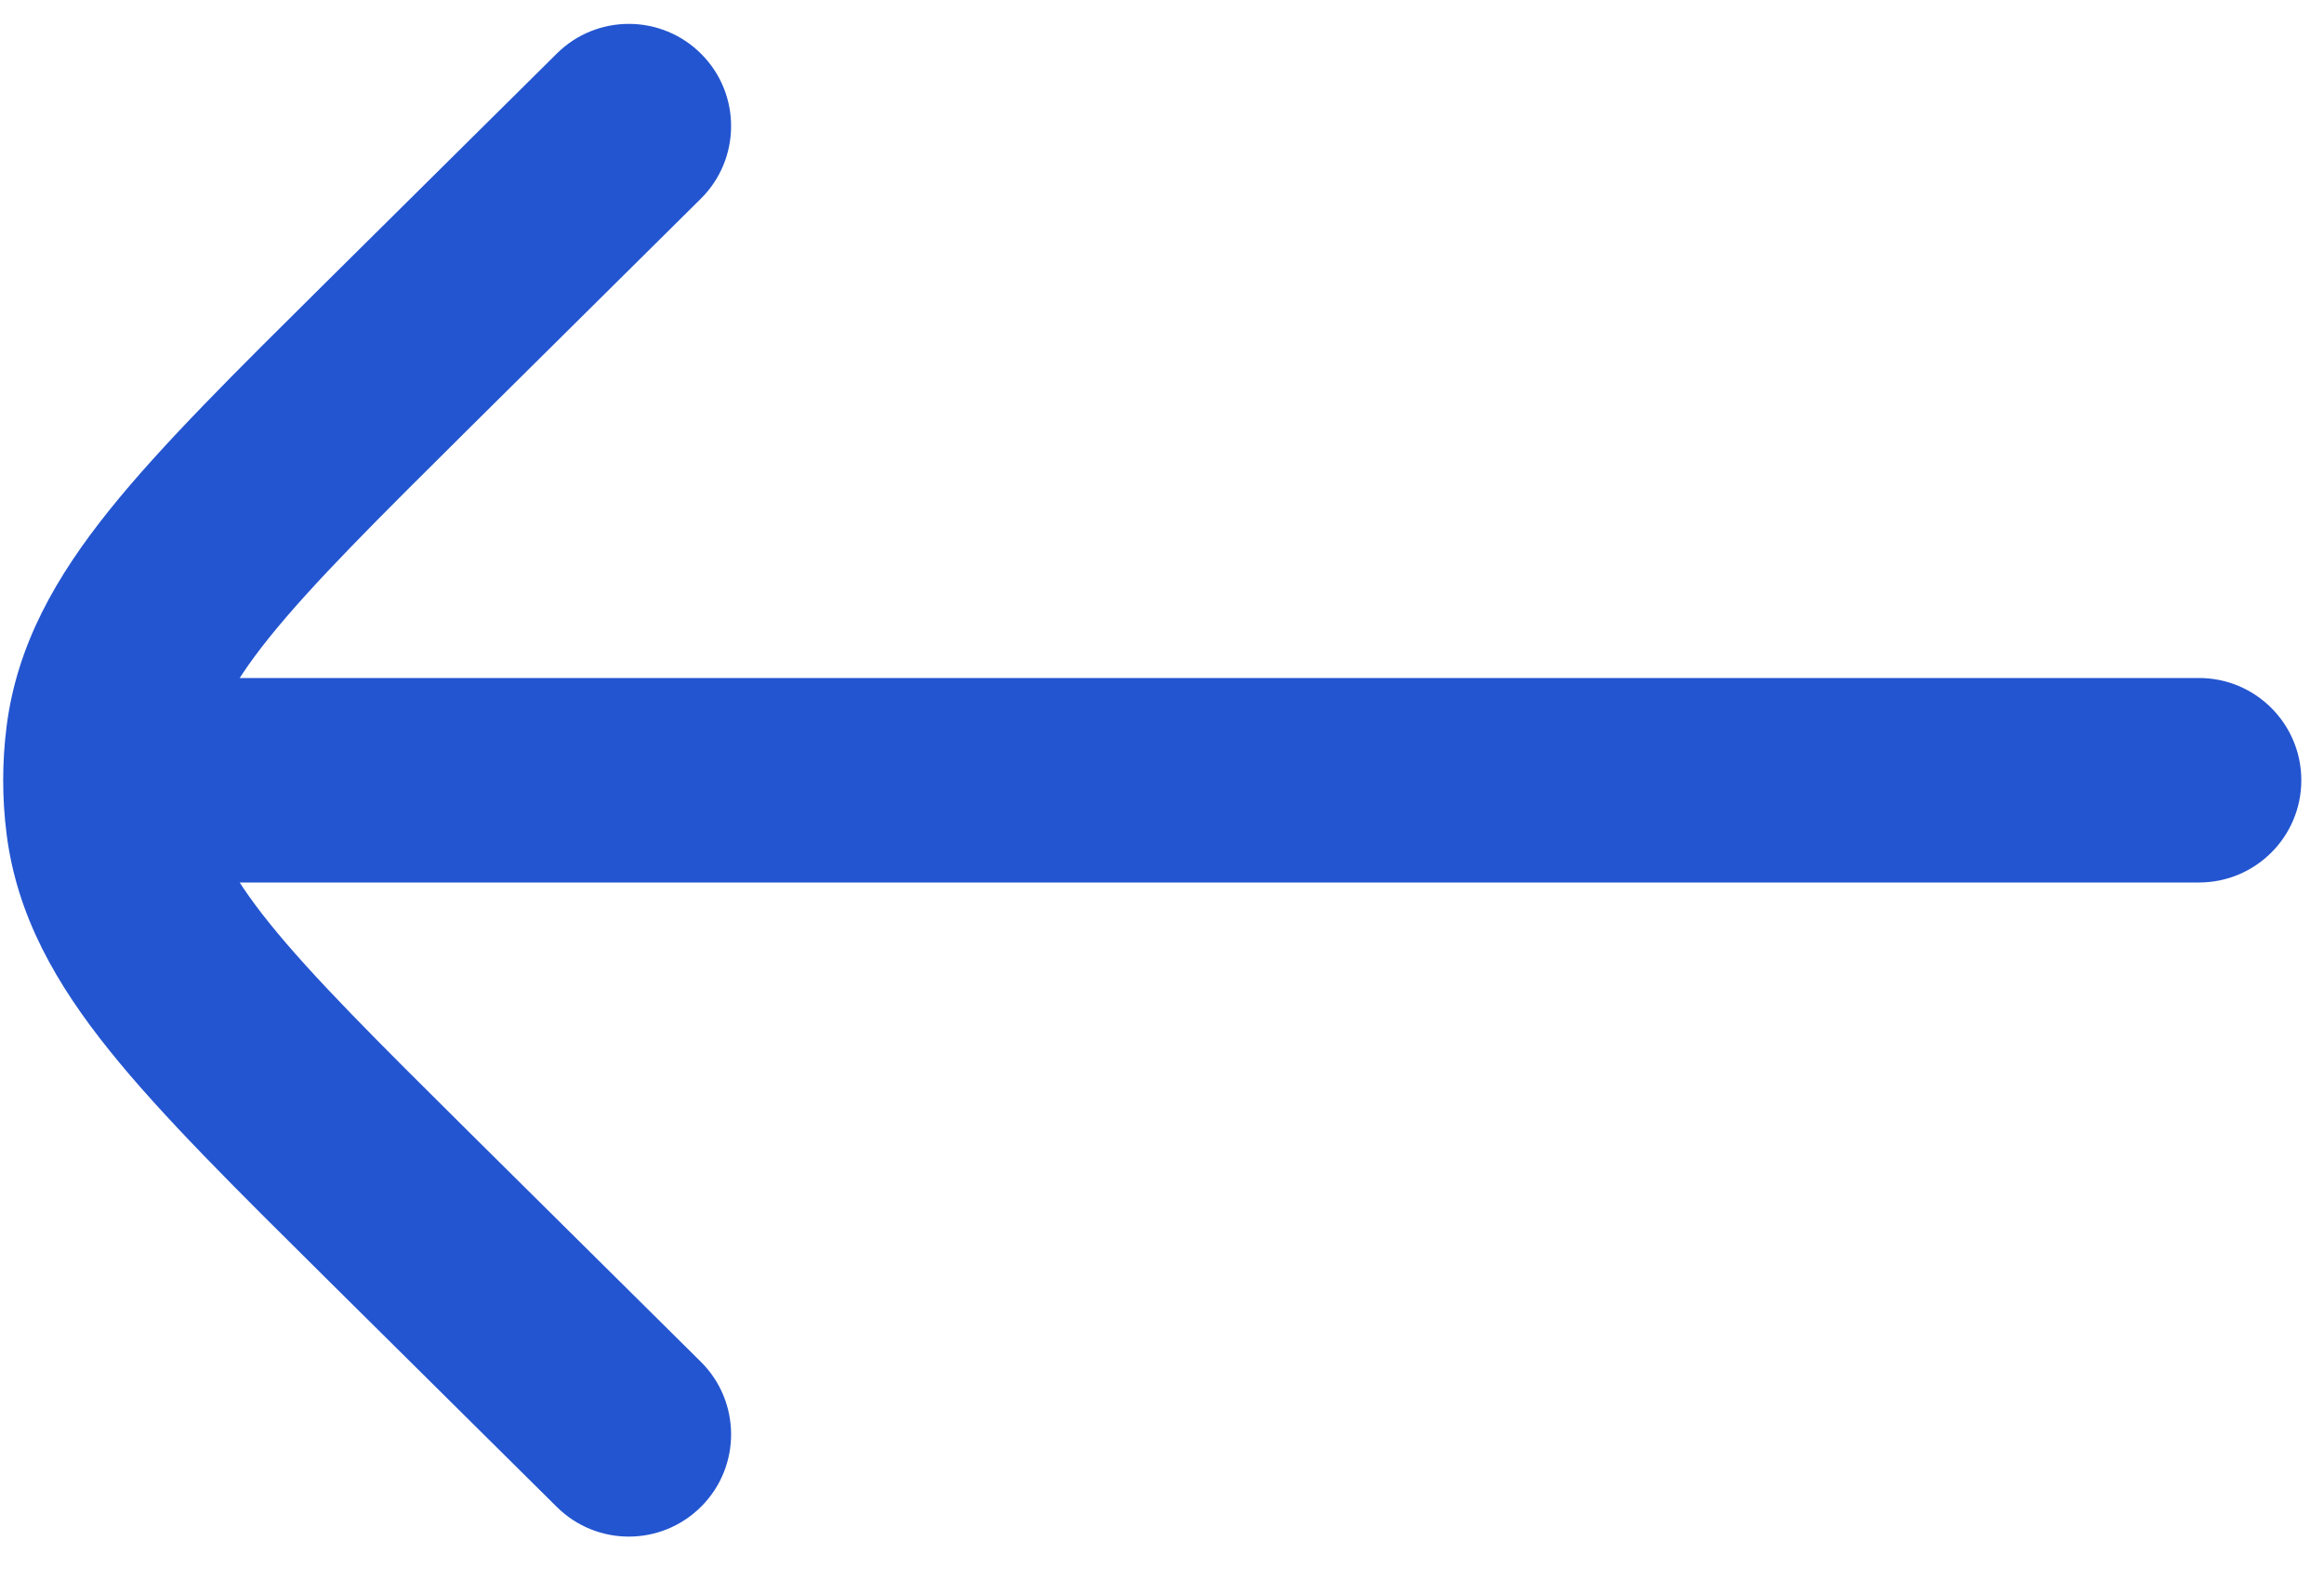 <svg width="25" height="17" viewBox="0 0 25 17" fill="none" xmlns="http://www.w3.org/2000/svg">
<path d="M23.656 7.295C24.263 7.295 24.756 7.788 24.756 8.395C24.756 9.003 24.263 9.495 23.656 9.495L23.656 7.295ZM1.134 9.495C0.527 9.495 0.034 9.003 0.034 8.395C0.034 7.788 0.527 7.295 1.134 7.295L1.134 9.495ZM5.99 0.576C6.422 0.148 7.118 0.151 7.546 0.583C7.974 1.014 7.97 1.711 7.539 2.138L5.99 0.576ZM4.283 3.817L5.057 4.598L4.283 3.817ZM4.283 12.974L5.057 12.192L4.283 12.974ZM7.539 14.652C7.97 15.079 7.974 15.776 7.546 16.207C7.118 16.639 6.422 16.642 5.99 16.214L7.539 14.652ZM1.162 7.954L0.071 7.815L0.071 7.815L1.162 7.954ZM1.162 8.836L0.071 8.975L0.071 8.975L1.162 8.836ZM23.656 9.495L1.134 9.495L1.134 7.295L23.656 7.295L23.656 9.495ZM7.539 2.138L5.057 4.598L3.509 3.035L5.99 0.576L7.539 2.138ZM5.057 12.192L7.539 14.652L5.99 16.214L3.509 13.755L5.057 12.192ZM5.057 4.598C4.05 5.597 3.361 6.282 2.895 6.861C2.444 7.424 2.293 7.779 2.253 8.093L0.071 7.815C0.183 6.934 0.604 6.201 1.18 5.484C1.742 4.784 2.538 3.998 3.509 3.035L5.057 4.598ZM3.509 13.755C2.538 12.792 1.742 12.006 1.18 11.306C0.604 10.589 0.183 9.857 0.071 8.975L2.253 8.697C2.293 9.011 2.444 9.367 2.895 9.929C3.361 10.508 4.05 11.193 5.057 12.192L3.509 13.755ZM2.253 8.093C2.228 8.294 2.228 8.497 2.253 8.697L0.071 8.975C0.022 8.59 0.022 8.2 0.071 7.815L2.253 8.093Z" fill="#2355D0"/>
</svg>

